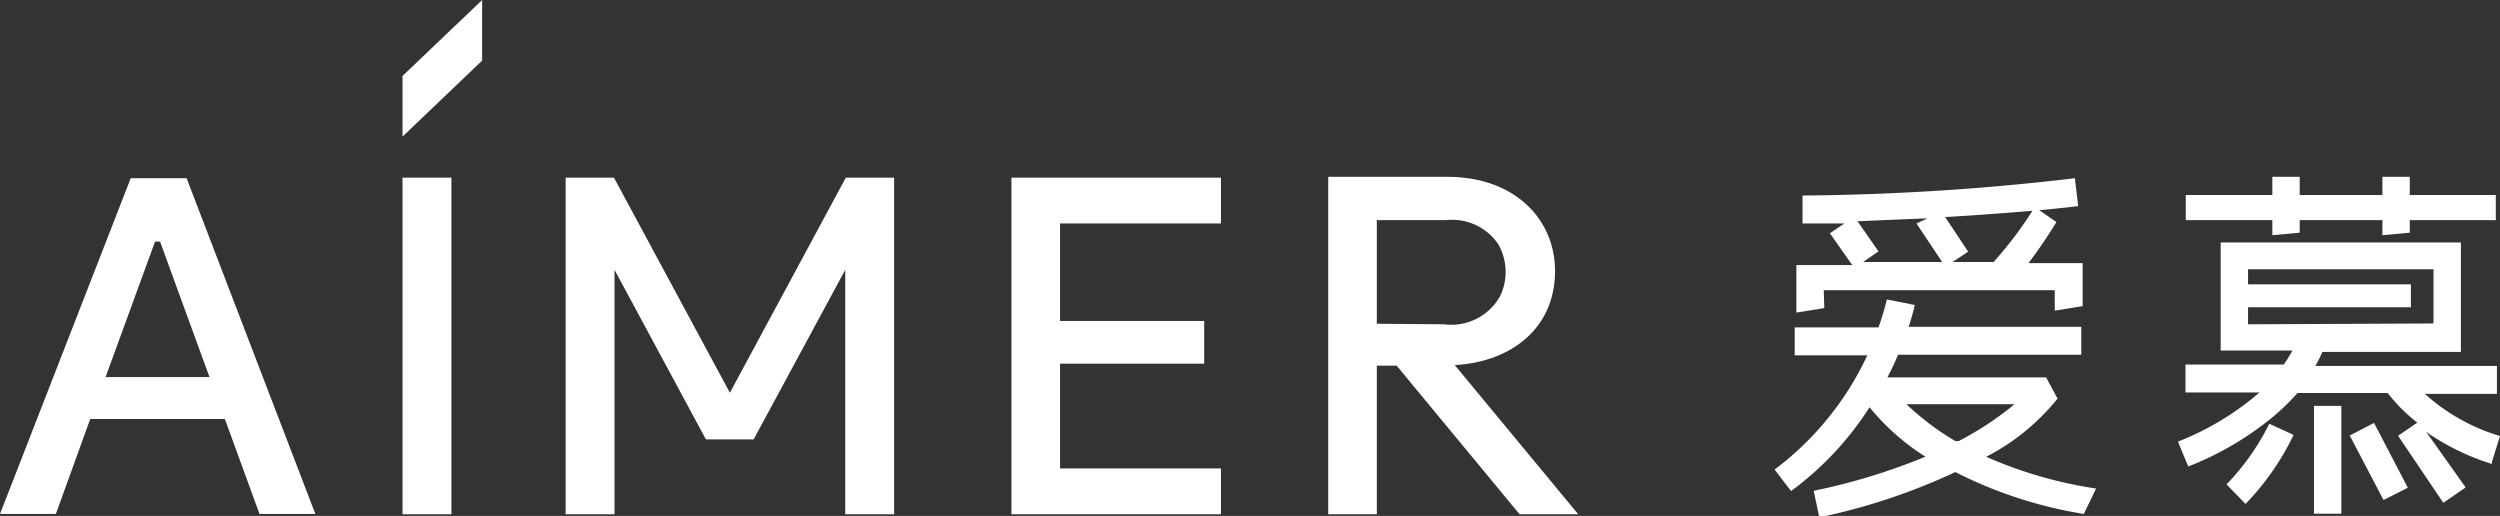 <svg xmlns="http://www.w3.org/2000/svg" viewBox="0 0 89.5 18.47"><rect x="0" y="0" width="89.5" height="18.47" fill="#333333" stroke="none"/><defs><style>.cls-1{fill:#fff;}</style></defs><g id="Layer_2" data-name="Layer 2"><g id="图层_1" data-name="图层 1"><path class="cls-1" d="M6.68,6.38l0,0h-2L0,18.4H2L3.23,15H8.05L9.29,18.4h2ZM3.78,13.5,5.55,8.65h.18L7.5,13.5Z"/><polygon class="cls-1" points="36.21 18.41 43.71 18.41 43.71 16.77 37.95 16.77 37.95 13.02 43.11 13.02 43.11 11.49 37.95 11.49 37.95 8 43.71 8 43.71 6.36 36.21 6.36 36.21 18.41"/><polygon class="cls-1" points="26.13 14.06 21.99 6.38 21.98 6.36 20.25 6.36 20.25 18.41 22 18.41 22 9.66 25.26 15.71 25.28 15.73 26.98 15.73 30.26 9.66 30.26 18.41 32.01 18.41 32.01 6.36 30.28 6.36 26.13 14.06"/><rect class="cls-1" x="14.41" y="6.36" width="1.75" height="12.05"/><polygon class="cls-1" points="14.41 2.72 14.41 4.89 17.26 2.17 17.26 0 14.41 2.72"/><path class="cls-1" d="M52.08,13.07c2-.11,3.59-1.3,3.59-3.37,0-1.84-1.43-3.37-3.86-3.37H47.55V18.41h1.74V13.09H50l4.4,5.32H56.5Zm-2.79-1.48V7.88h2.48a2,2,0,0,1,1.86.85,2,2,0,0,1,.07,1.88,2,2,0,0,1-2,1Z"/><polygon class="cls-1" points="81.35 8.42 82.33 8.33 82.33 7.88 85.29 7.88 85.29 8.42 86.27 8.33 86.27 7.88 89.35 7.88 89.35 6.98 86.27 6.98 86.27 6.33 85.29 6.33 85.29 6.98 82.33 6.98 82.33 6.33 81.35 6.33 81.35 6.98 78.25 6.98 78.25 7.88 81.35 7.88 81.35 8.42"/><path class="cls-1" d="M79.71,17.34l.68.7a9.36,9.36,0,0,0,1.72-2.47l-.87-.4a8.56,8.56,0,0,1-1.53,2.17"/><path class="cls-1" d="M89.21,16.54l.29-.93a7,7,0,0,1-2.69-1.51l0,0h2.58v-1H82.89l0,0a4.6,4.6,0,0,0,.25-.5H88.1V8.68H79.5v3.87h2.57v0a5.7,5.7,0,0,1-.31.5H78.24v1h2.65l0,0a10.08,10.08,0,0,1-2.92,1.76l.37.89a11.14,11.14,0,0,0,2.85-1.63h0a8.05,8.05,0,0,0,1.06-1h3.23a5.91,5.91,0,0,0,1.06,1.06l0,0,0,0-.69.47L87.47,18l.8-.55-1.42-2,.09.07a8.66,8.66,0,0,0,2.27,1.09m-8.73-5V11h5.83v-.82H80.48V9.64h6.64v1.94Z"/><rect class="cls-1" x="82.84" y="14.53" width="0.98" height="3.86"/><polygon class="cls-1" points="84.12 15.59 85.33 17.9 86.2 17.46 84.99 15.14 84.12 15.59"/><path class="cls-1" d="M65.29,10.39h8.27v.73l1-.16V9.42H72.62l0,0a17.64,17.64,0,0,0,1-1.47L73,7.52h.06c.77-.07,1.23-.13,1.34-.14l-.12-1A88.1,88.1,0,0,1,64.53,7l0,1,1.42,0h.08l-.52.35.8,1.14h-2v1.7l1-.16Zm4.35-2.62c1.07-.06,2.1-.14,3.07-.22h.05l0,0a14,14,0,0,1-1.39,1.83H69.9l.56-.37-.85-1.28Zm-3.13.15,2.38-.1H69L68.61,8l.92,1.38H66.7L67.25,9l-.78-1.12Z"/><path class="cls-1" d="M71.11,16.35l0,0,0,0a7.91,7.91,0,0,0,2.55-2.08l-.41-.76H67.57v0c.14-.27.27-.54.38-.81h6.56v-1H68.33v0c.13-.39.2-.7.22-.78l-1-.2a9.38,9.38,0,0,1-.3,1v0h-3v1h2.6v0a10.81,10.81,0,0,1-3.32,4.09l.59.77a11.19,11.19,0,0,0,2.81-3l0,0,0,0a8.31,8.31,0,0,0,2,1.77l0,0h0a22.13,22.13,0,0,1-4,1.22l.2.95A21.84,21.84,0,0,0,70,16.9h0a15.64,15.64,0,0,0,4.6,1.5l.44-.91a15.37,15.37,0,0,1-3.94-1.14M70,15.79h0a9.66,9.66,0,0,1-1.75-1.32l0,0h3.87l0,0a11.13,11.13,0,0,1-2,1.32Z"/></g></g></svg>